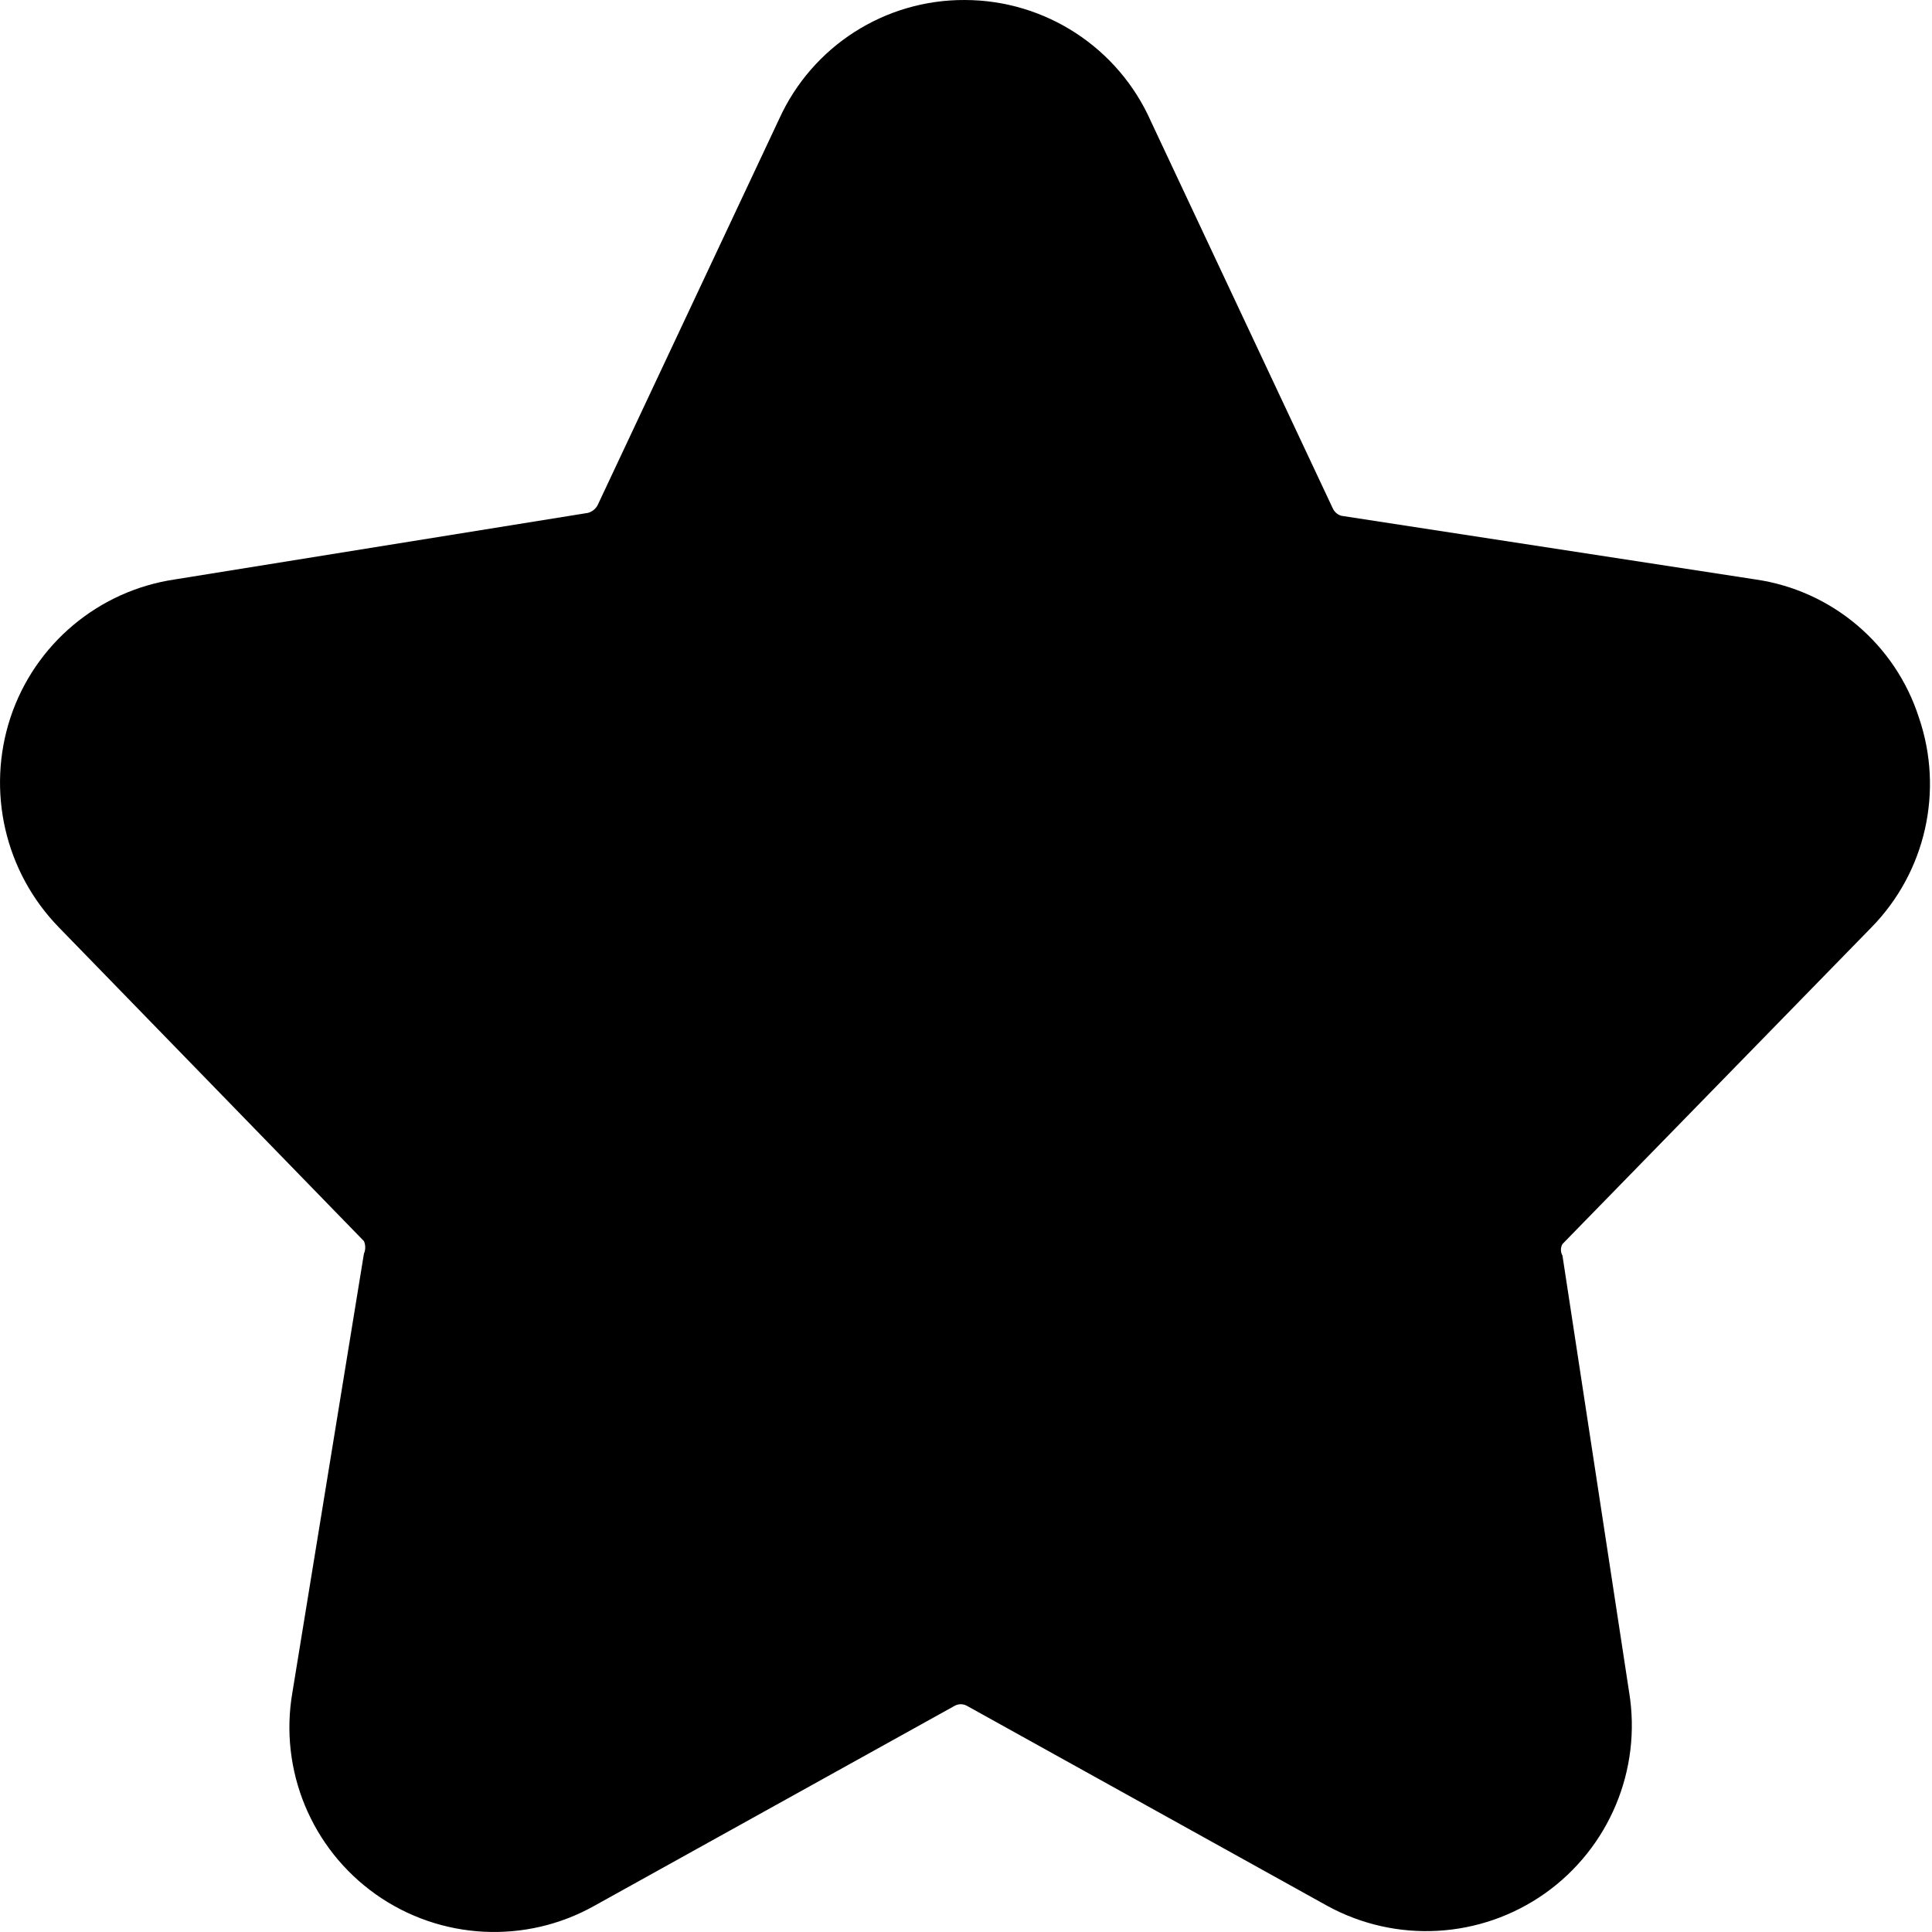 <?xml version="1.0" encoding="utf-8"?>
<svg width="30px" height="30px" viewBox="0 0 30 30" version="1.1" xmlns:xlink="http://www.w3.org/1999/xlink" xmlns="http://www.w3.org/2000/svg">
  <defs>
    <filter id="filter_1">
      <feColorMatrix in="SourceGraphic" type="matrix" values="0 0 0 0 0.725 0 0 0 0 0.639 0 0 0 0 0.89 0 0 0 1 0" />
    </filter>
  </defs>
  <g id="star" filter="url(#filter_1)">
    <path d="M29.062 14.398C29.902 13.539 30.186 12.28 29.797 11.143C29.431 10.003 28.447 9.17 27.262 8.998L20.828 8.009C20.767 7.991 20.718 7.947 20.693 7.889L17.874 1.89C17.368 0.742 16.233 0.001 14.979 2.70948e-05C13.74 -0.005 12.613 0.717 12.1 1.845L9.28 7.844C9.249 7.903 9.195 7.946 9.13 7.964L2.711 8.998C1.525 9.175 0.539 10.005 0.162 11.143C-0.213 12.283 0.075 13.537 0.912 14.398L5.651 19.272C5.678 19.334 5.678 19.405 5.651 19.467L4.541 26.276C4.33 27.486 4.836 28.709 5.839 29.418C6.843 30.126 8.165 30.193 9.235 29.59L14.829 26.485C14.886 26.456 14.953 26.456 15.009 26.485L20.603 29.59C21.674 30.18 22.988 30.107 23.988 29.402C24.986 28.696 25.495 27.482 25.297 26.276L24.262 19.497C24.23 19.441 24.23 19.372 24.262 19.317L29.062 14.398Z" id="Path" fill="#000000" fill-rule="evenodd" stroke="none" />
  </g>
</svg>